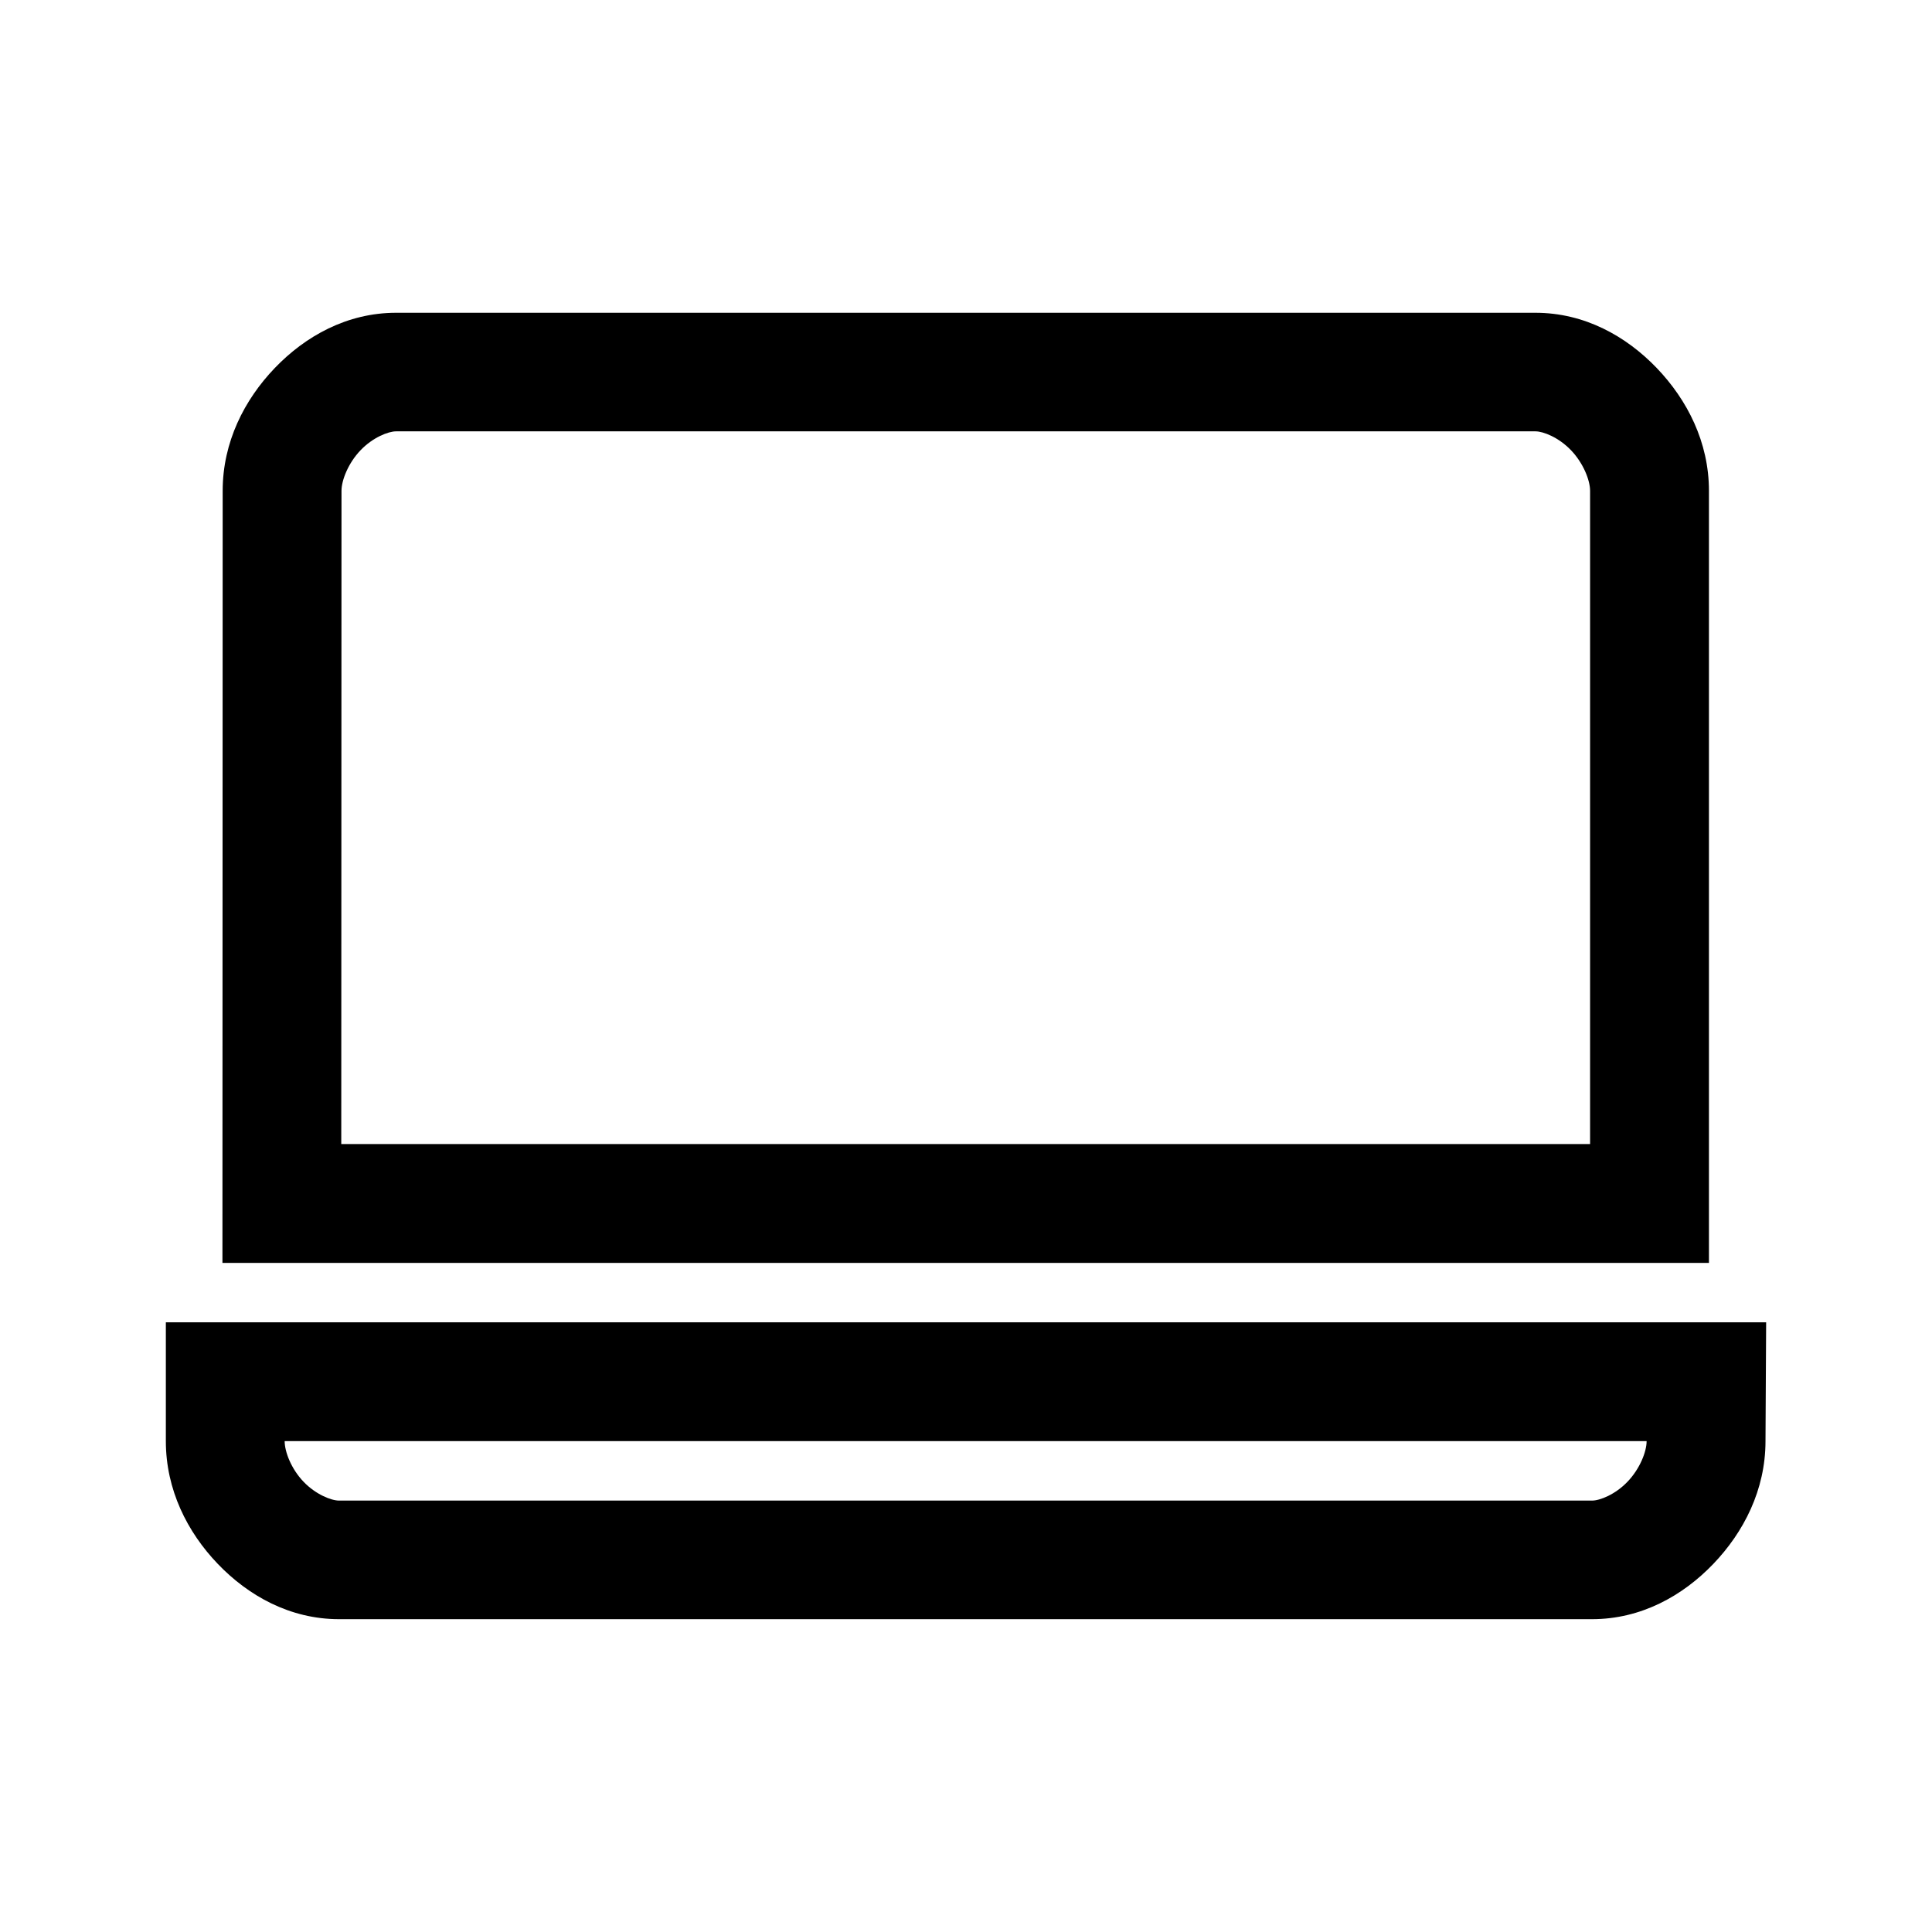 <?xml version="1.0" encoding="UTF-8"?>
<!-- The Best Svg Icon site in the world: iconSvg.co, Visit us! https://iconsvg.co -->
<svg fill="#000000" width="800px" height="800px" version="1.1" viewBox="144 144 512 512" xmlns="http://www.w3.org/2000/svg">
 <path d="m248.96 226.89c-13.012 0-24.047 6.211-32.133 14.633-8.078 8.422-13.816 19.648-13.816 32.551l-0.062 204.61h393.94v-204.61c0-12.902-5.762-24.129-13.84-32.551-8.086-8.422-19.113-14.633-32.133-14.633zm0 31.422h301.96c2.078 0 6.164 1.613 9.406 5 3.242 3.379 5.062 7.926 5.062 10.762v173.11h-330.95l0.062-173.11c0-2.836 1.812-7.383 5.055-10.762 3.242-3.387 7.336-5 9.406-5zm-61.008 236.11v31.488c0 12.902 5.699 24.129 13.777 32.551 8.082 8.426 19.121 14.637 32.133 14.637h332.04c13.02 0 24.055-6.211 32.133-14.637 8.07-8.414 13.824-19.609 13.84-32.488v-0.062l0.172-31.488zm31.488 31.488h360.93c0 2.836-1.82 7.387-5.062 10.762-3.234 3.387-7.328 5-9.406 5h-332.04c-2.07 0-6.18-1.613-9.422-5-3.242-3.375-5-7.926-5-10.762z"/>
</svg>